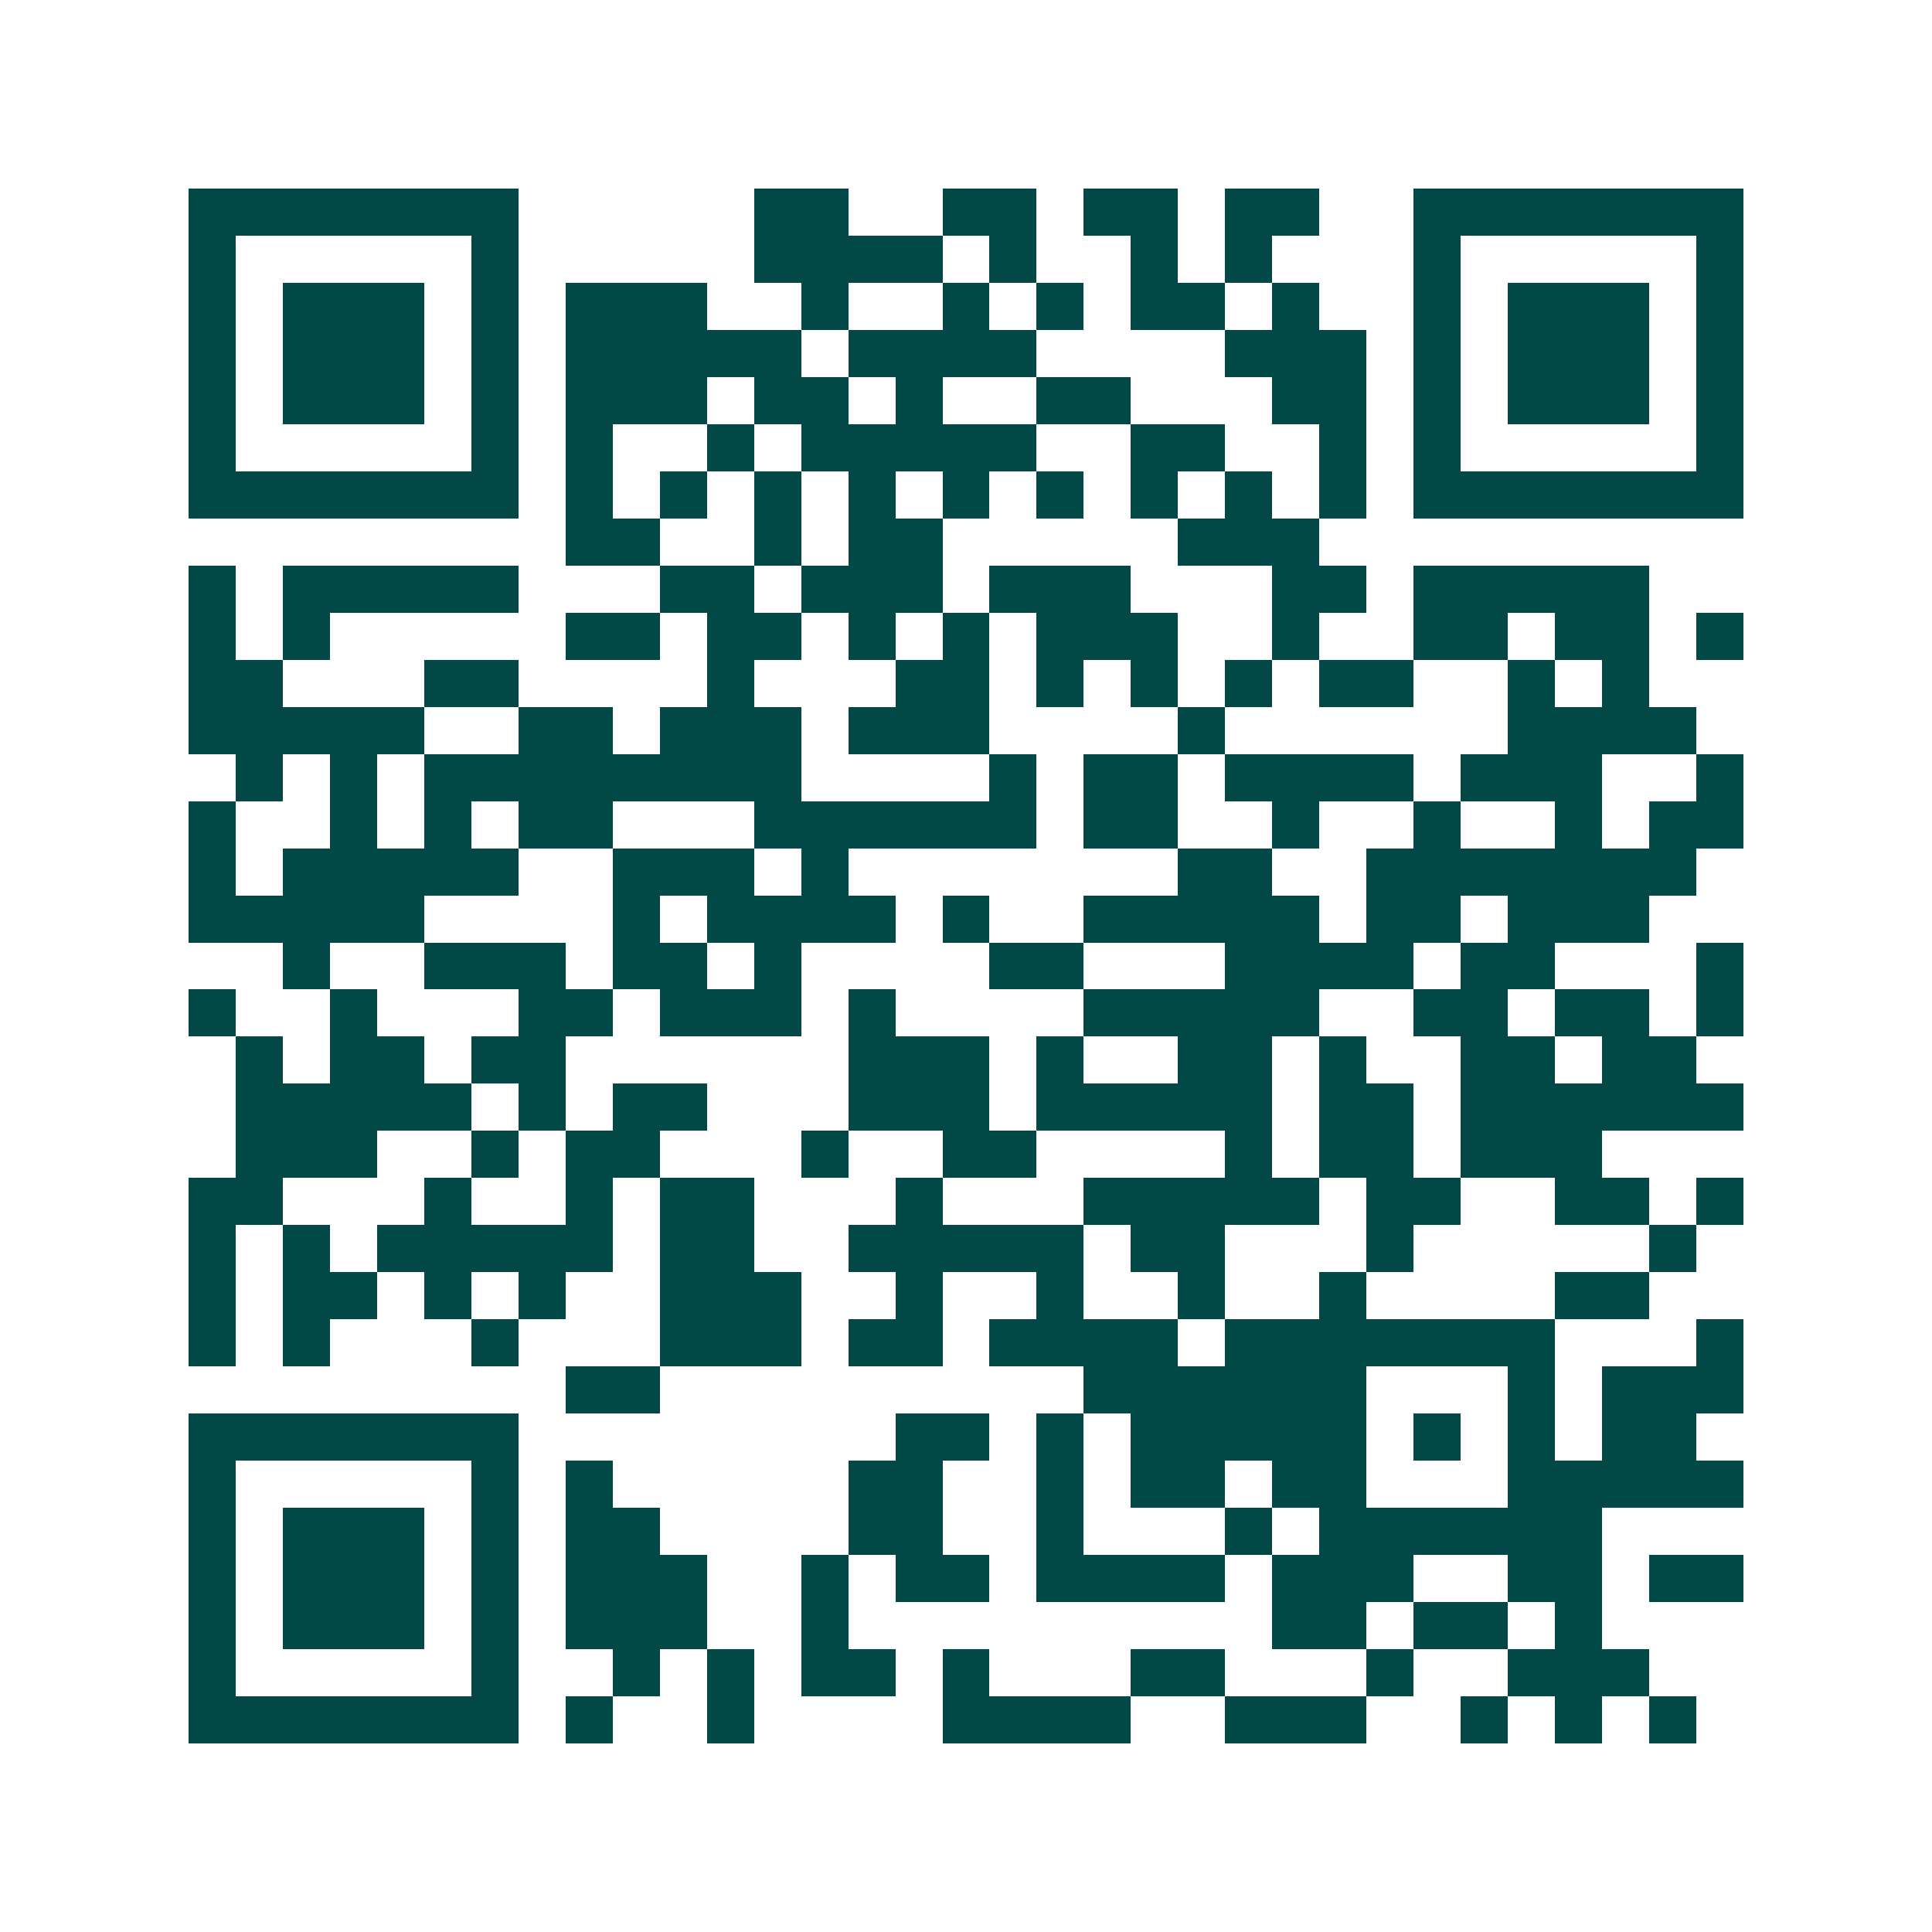 <svg xmlns="http://www.w3.org/2000/svg" width="200" height="200" viewBox="0 0 41 41" shape-rendering="crispEdges"><path fill="#ffffff" d="M0 0h41v41H0z"/><path stroke="#014847" d="M4 4.5h7m5 0h2m2 0h2m1 0h2m1 0h2m2 0h7M4 5.5h1m5 0h1m5 0h4m1 0h1m2 0h1m1 0h1m3 0h1m5 0h1M4 6.5h1m1 0h3m1 0h1m1 0h3m2 0h1m2 0h1m1 0h1m1 0h2m1 0h1m2 0h1m1 0h3m1 0h1M4 7.5h1m1 0h3m1 0h1m1 0h5m1 0h4m4 0h3m1 0h1m1 0h3m1 0h1M4 8.5h1m1 0h3m1 0h1m1 0h3m1 0h2m1 0h1m2 0h2m3 0h2m1 0h1m1 0h3m1 0h1M4 9.5h1m5 0h1m1 0h1m2 0h1m1 0h5m2 0h2m2 0h1m1 0h1m5 0h1M4 10.5h7m1 0h1m1 0h1m1 0h1m1 0h1m1 0h1m1 0h1m1 0h1m1 0h1m1 0h1m1 0h7M12 11.5h2m2 0h1m1 0h2m5 0h3M4 12.5h1m1 0h5m3 0h2m1 0h3m1 0h3m3 0h2m1 0h5M4 13.5h1m1 0h1m5 0h2m1 0h2m1 0h1m1 0h1m1 0h3m2 0h1m2 0h2m1 0h2m1 0h1M4 14.5h2m3 0h2m4 0h1m3 0h2m1 0h1m1 0h1m1 0h1m1 0h2m2 0h1m1 0h1M4 15.5h5m2 0h2m1 0h3m1 0h3m4 0h1m6 0h4M5 16.5h1m1 0h1m1 0h8m4 0h1m1 0h2m1 0h4m1 0h3m2 0h1M4 17.5h1m2 0h1m1 0h1m1 0h2m3 0h6m1 0h2m2 0h1m2 0h1m2 0h1m1 0h2M4 18.5h1m1 0h5m2 0h3m1 0h1m7 0h2m2 0h7M4 19.5h5m4 0h1m1 0h4m1 0h1m2 0h5m1 0h2m1 0h3M6 20.5h1m2 0h3m1 0h2m1 0h1m4 0h2m3 0h4m1 0h2m3 0h1M4 21.5h1m2 0h1m3 0h2m1 0h3m1 0h1m4 0h5m2 0h2m1 0h2m1 0h1M5 22.5h1m1 0h2m1 0h2m6 0h3m1 0h1m2 0h2m1 0h1m2 0h2m1 0h2M5 23.5h5m1 0h1m1 0h2m3 0h3m1 0h5m1 0h2m1 0h6M5 24.5h3m2 0h1m1 0h2m3 0h1m2 0h2m4 0h1m1 0h2m1 0h3M4 25.5h2m3 0h1m2 0h1m1 0h2m3 0h1m3 0h5m1 0h2m2 0h2m1 0h1M4 26.5h1m1 0h1m1 0h5m1 0h2m2 0h5m1 0h2m3 0h1m5 0h1M4 27.5h1m1 0h2m1 0h1m1 0h1m2 0h3m2 0h1m2 0h1m2 0h1m2 0h1m4 0h2M4 28.5h1m1 0h1m3 0h1m3 0h3m1 0h2m1 0h4m1 0h7m3 0h1M12 29.5h2m9 0h6m3 0h1m1 0h3M4 30.5h7m8 0h2m1 0h1m1 0h5m1 0h1m1 0h1m1 0h2M4 31.5h1m5 0h1m1 0h1m5 0h2m2 0h1m1 0h2m1 0h2m3 0h5M4 32.5h1m1 0h3m1 0h1m1 0h2m4 0h2m2 0h1m3 0h1m1 0h6M4 33.5h1m1 0h3m1 0h1m1 0h3m2 0h1m1 0h2m1 0h4m1 0h3m2 0h2m1 0h2M4 34.5h1m1 0h3m1 0h1m1 0h3m2 0h1m9 0h2m1 0h2m1 0h1M4 35.5h1m5 0h1m2 0h1m1 0h1m1 0h2m1 0h1m3 0h2m3 0h1m2 0h3M4 36.5h7m1 0h1m2 0h1m4 0h4m2 0h3m2 0h1m1 0h1m1 0h1"/></svg>
